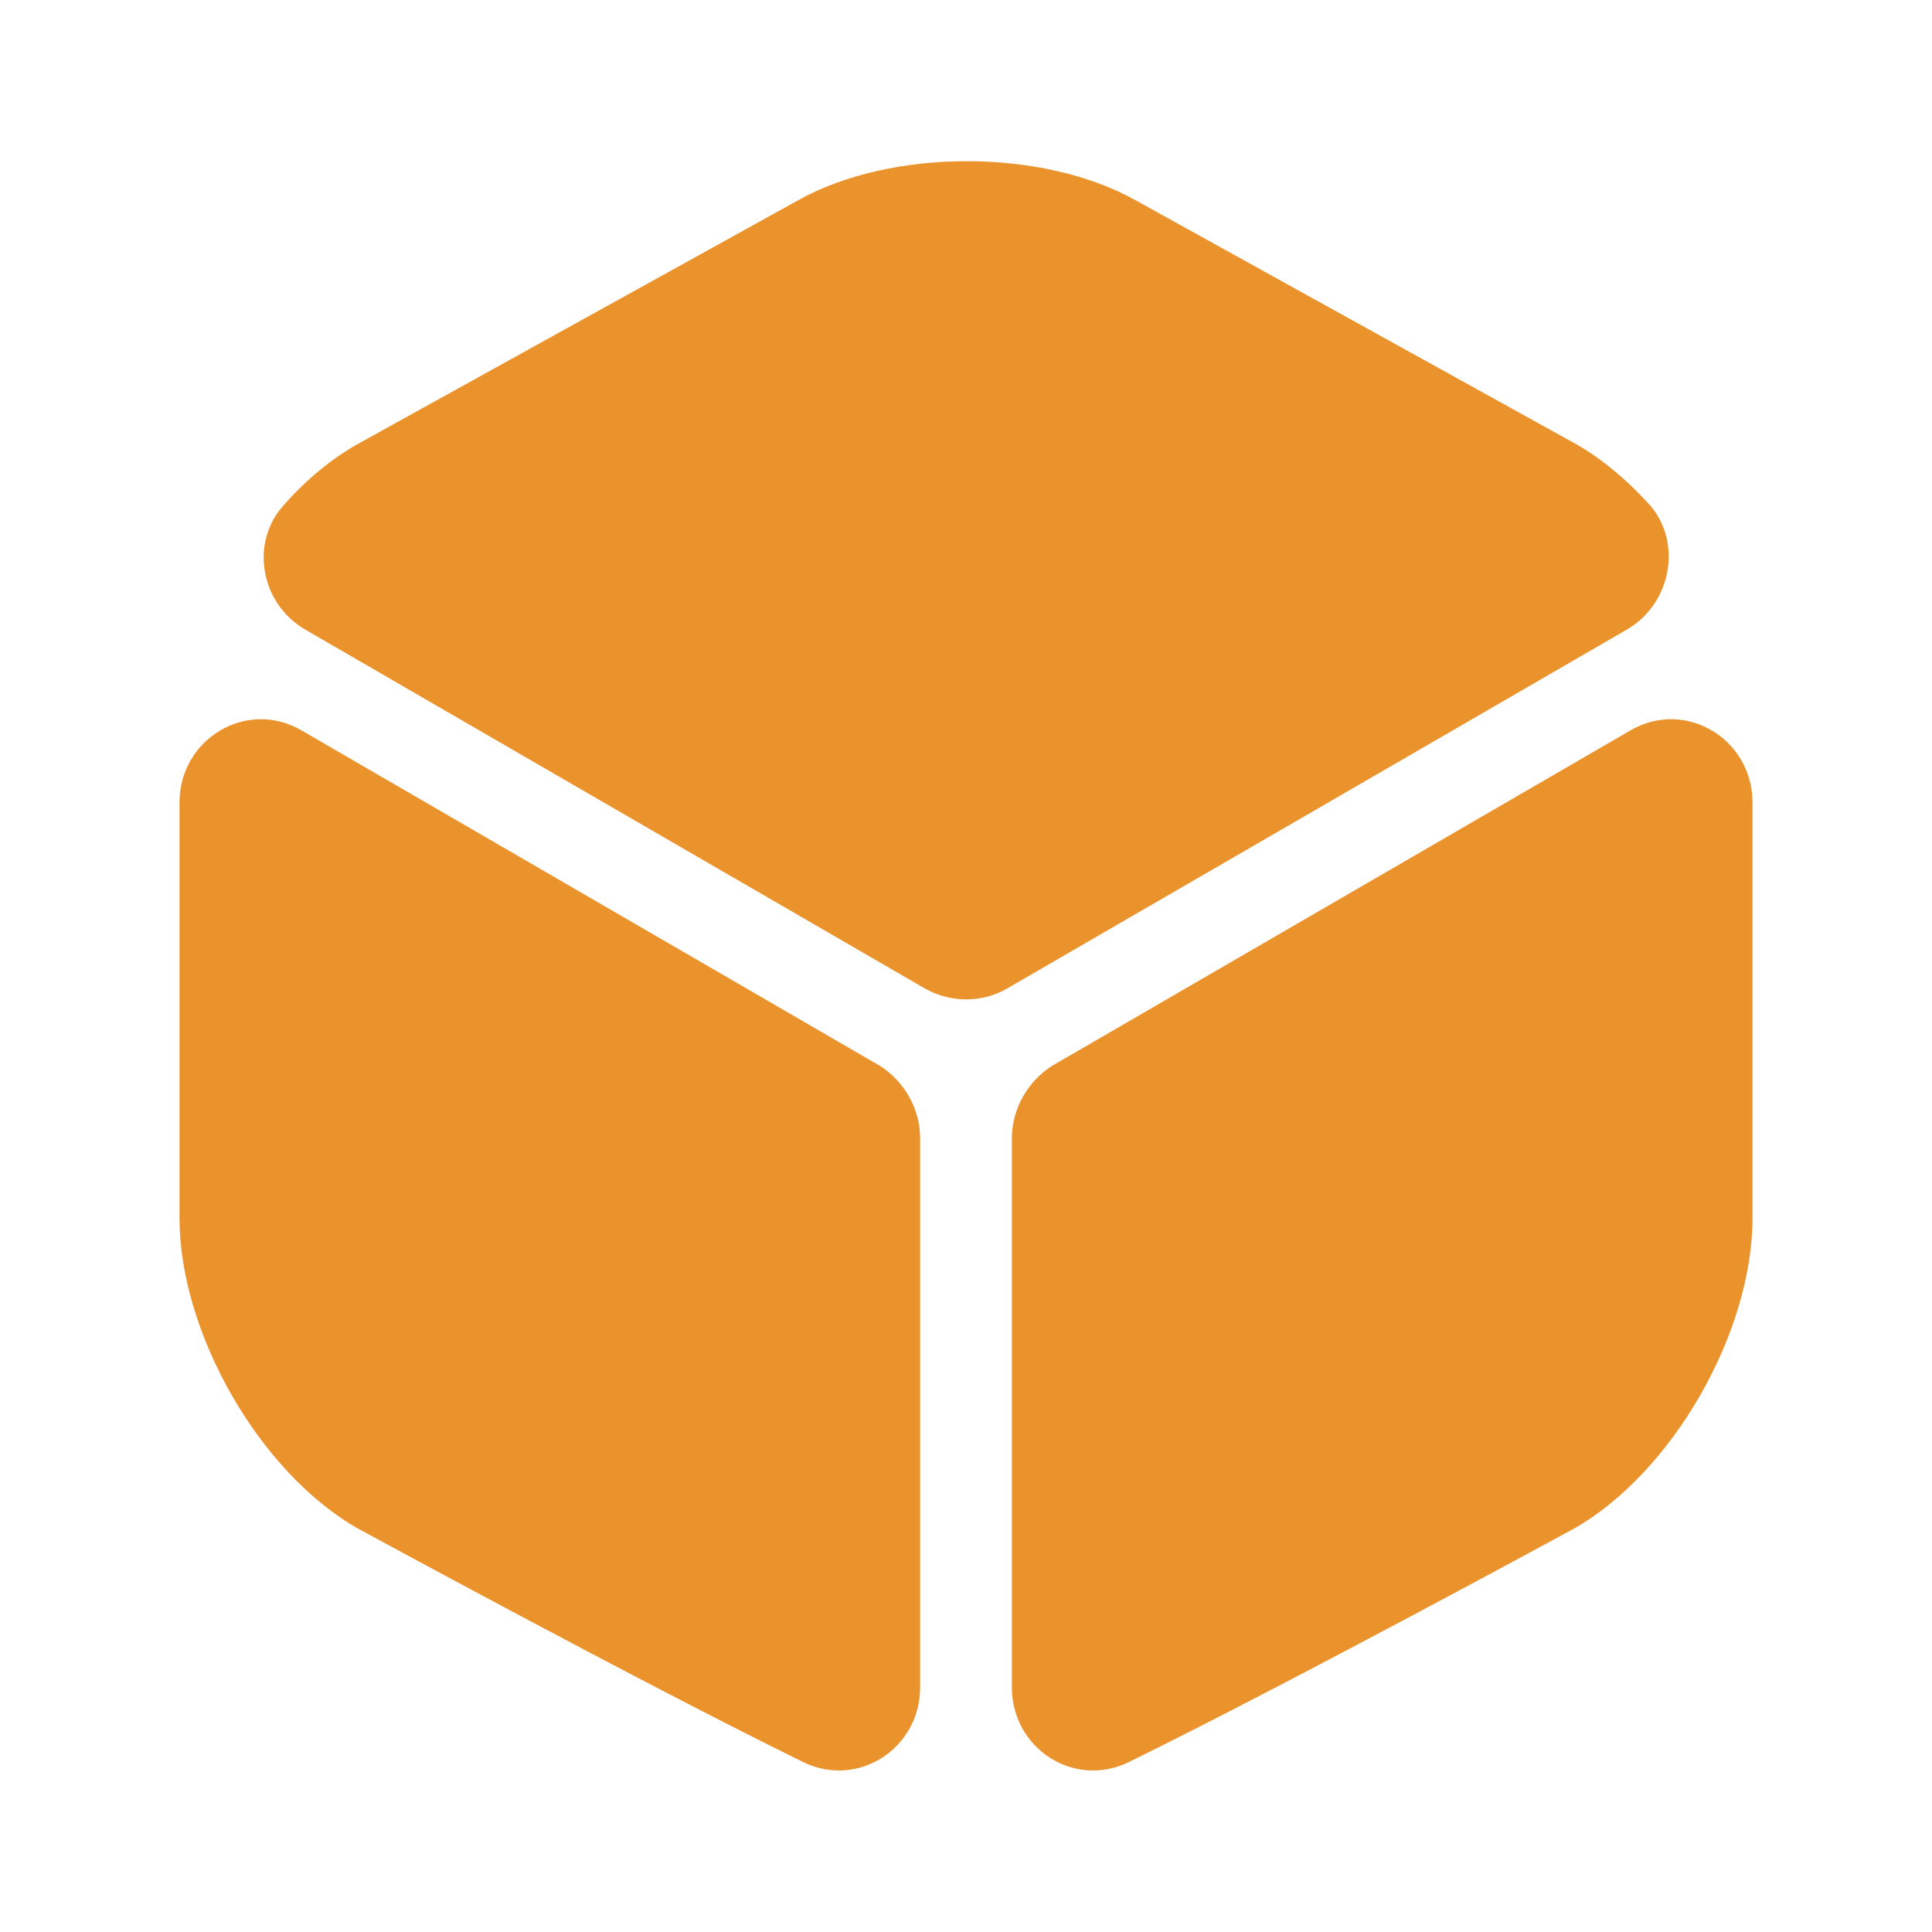 <svg width="44" height="44" viewBox="0 0 44 44" fill="none" xmlns="http://www.w3.org/2000/svg">
<path d="M37.052 14.337L22.935 22.513C22.367 22.843 21.652 22.843 21.065 22.513L6.949 14.337C5.94 13.75 5.684 12.375 6.454 11.513C6.985 10.908 7.59 10.413 8.232 10.065L18.169 4.565C20.295 3.373 23.742 3.373 25.869 4.565L35.805 10.065C36.447 10.413 37.052 10.927 37.584 11.513C38.317 12.375 38.06 13.75 37.052 14.337Z" fill="#EA932D"/>
<path d="M20.955 25.923V38.427C20.955 39.82 19.543 40.737 18.296 40.132C14.52 38.28 8.158 34.815 8.158 34.815C5.921 33.55 4.088 30.36 4.088 27.738V18.278C4.088 16.83 5.61 15.913 6.856 16.628L20.038 24.273C20.588 24.622 20.955 25.245 20.955 25.923Z" fill="#EA932D"/>
<path d="M23.045 25.923V38.427C23.045 39.82 24.457 40.737 25.703 40.132C29.48 38.28 35.842 34.815 35.842 34.815C38.078 33.55 39.912 30.36 39.912 27.738V18.278C39.912 16.83 38.39 15.913 37.143 16.628L23.962 24.273C23.412 24.622 23.045 25.245 23.045 25.923Z" fill="#EA932D"/>
</svg>
